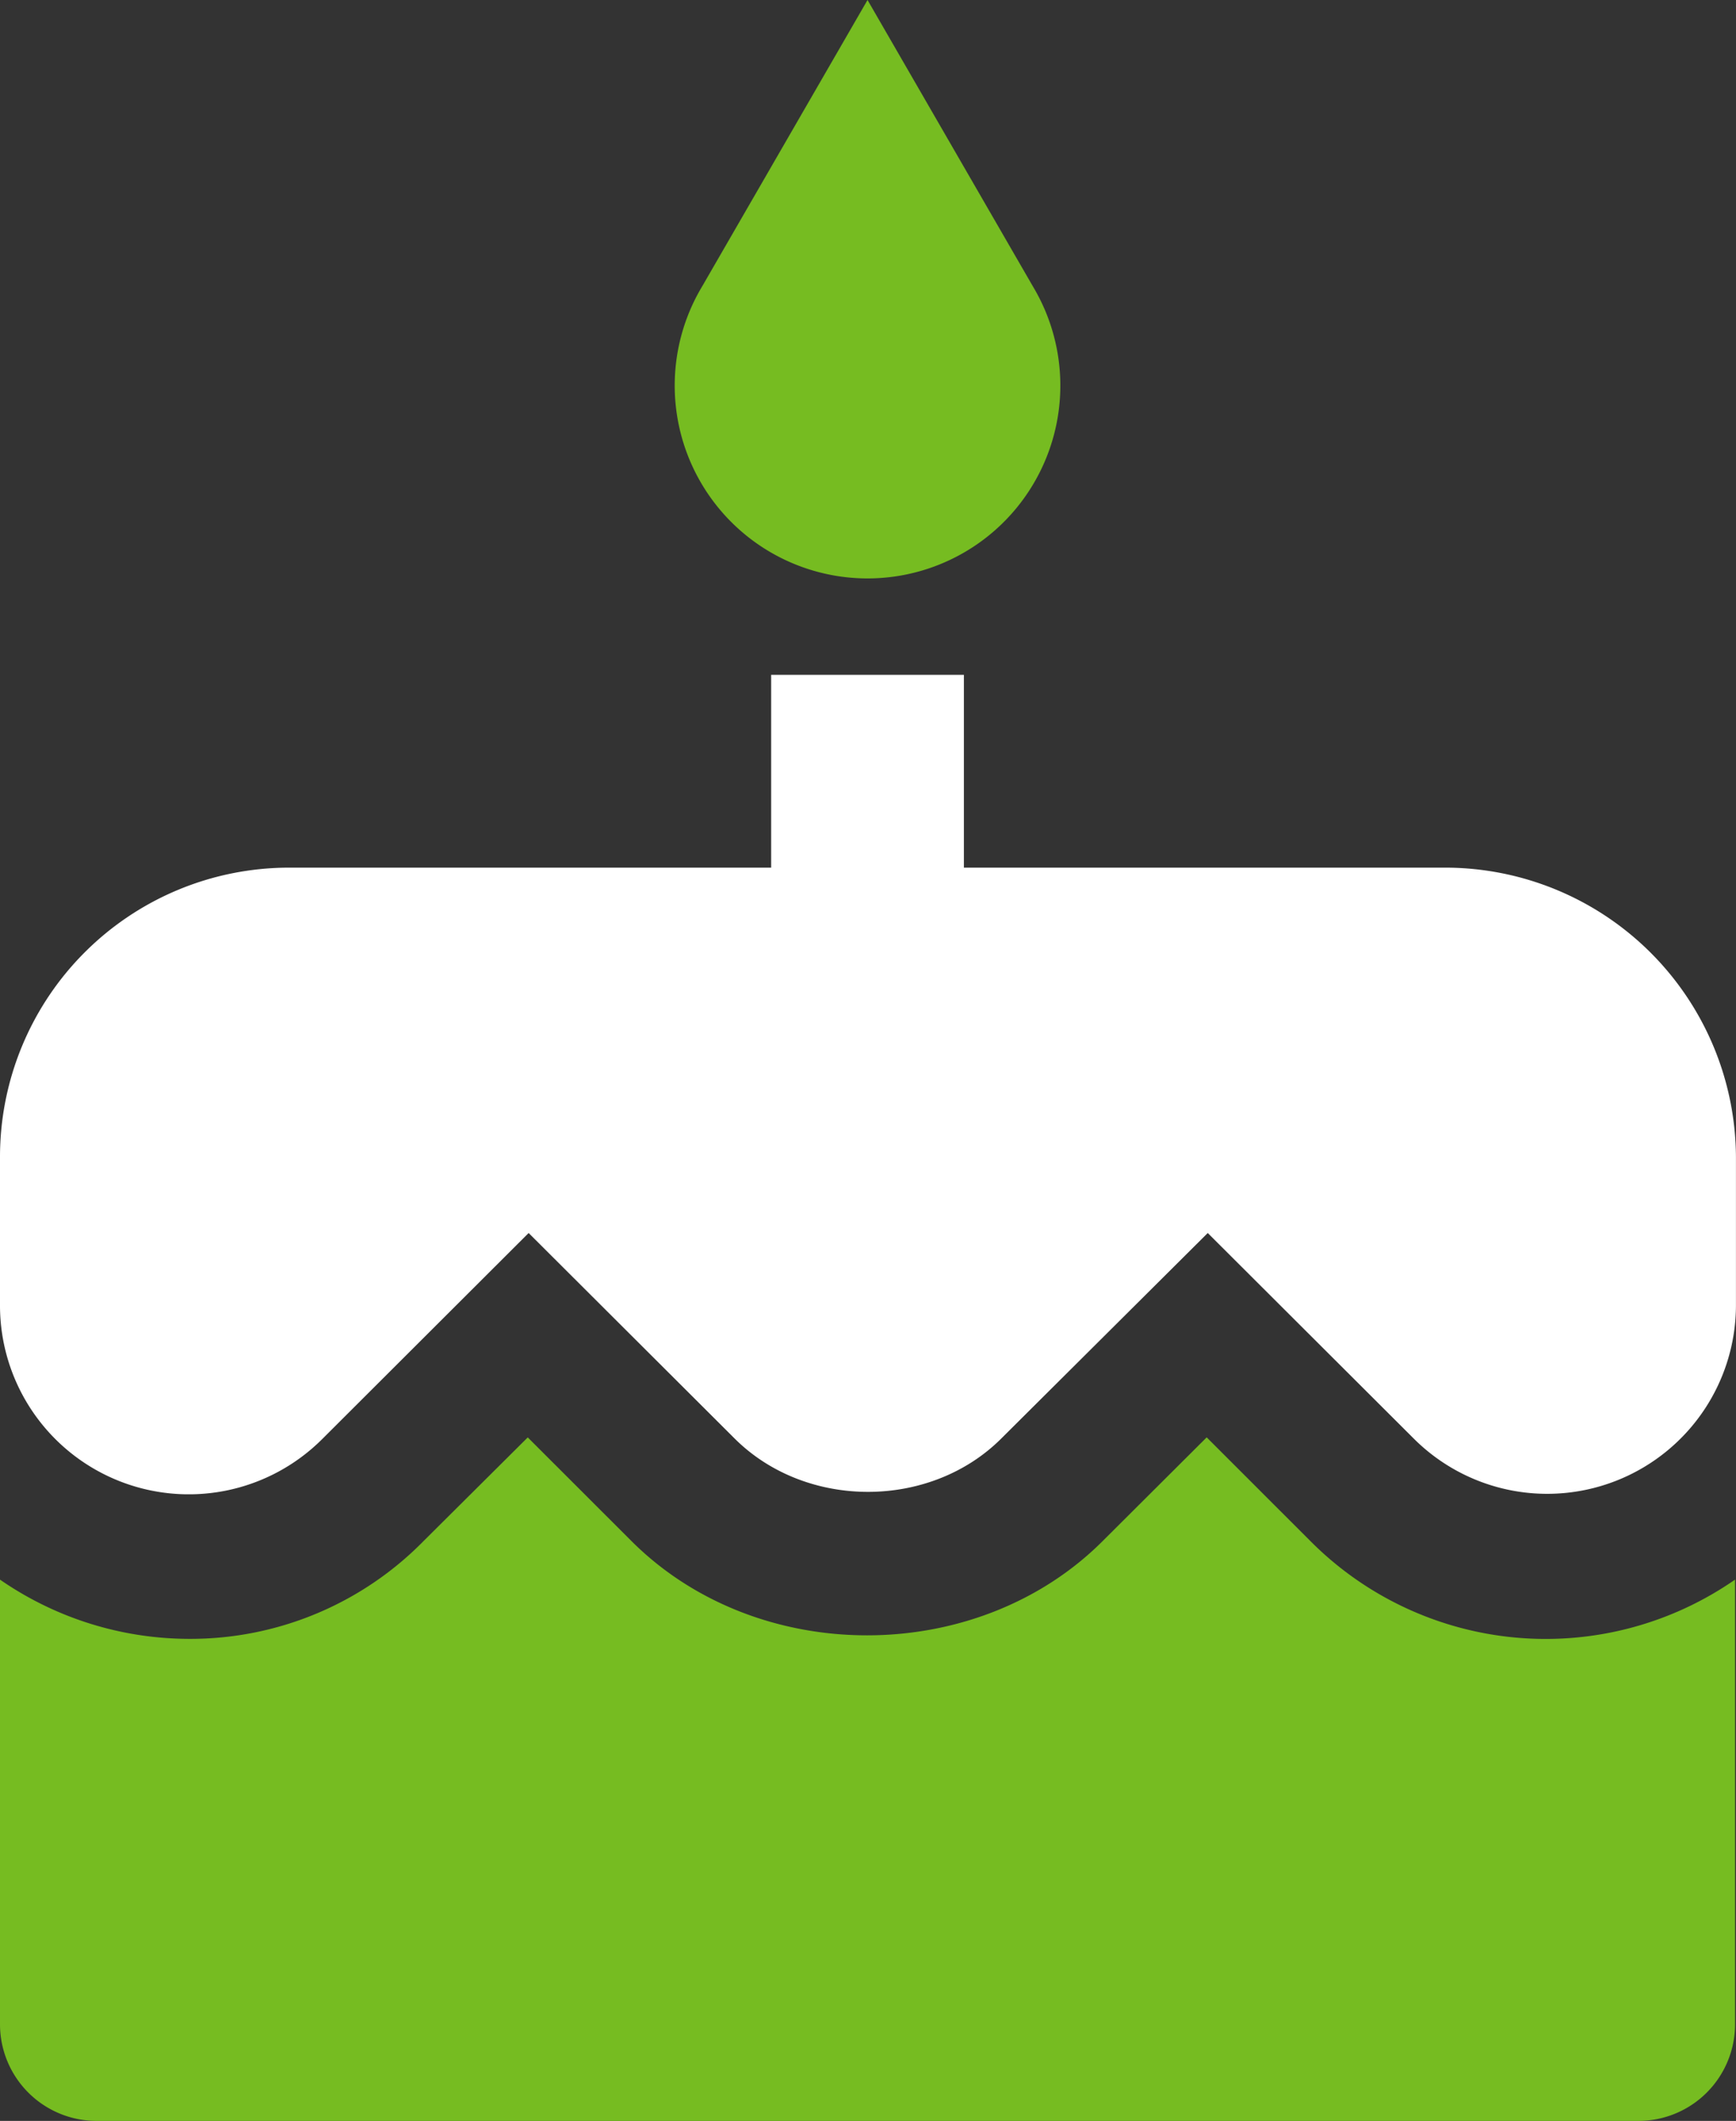 <svg xmlns="http://www.w3.org/2000/svg" viewBox="0 0 384.21 469.33">
  <rect x="0" y="0" width="384.21" height="469.33" fill="#333333" stroke="none"/>
  <defs>
    <style>
      .cls-1 {
        fill: #76bc21;
      }
      .cls-2 {
        <!-- fill: #0d2645; -->
        fill: #ffffff;
      }
    </style>
  </defs>
  <title>at_icon</title>
  <g id="Capa_2" data-name="Capa 2">
    <g id="OBJECTS">
      <path class="cls-1" d="M192,128a42.68,42.68,0,0,0,36.59-64.64L192,0,155.41,63.36A42.68,42.68,0,0,0,192,128Z"/>
      <path class="cls-2" d="M320,192H213.33V149.33H170.67V192H64A64,64,0,0,0,0,256v32.85A41.78,41.78,0,0,0,71.36,318.4L117,272.85l45.55,45.44c15.79,15.79,43.31,15.79,59.09,0l45.66-45.44,45.54,45.44a41.78,41.78,0,0,0,71.36-29.54V256A64.36,64.36,0,0,0,320,192Z"/>
      <path class="cls-1" d="M290,341h0l-22.94-22.93-23,22.93c-27.84,27.84-76.48,27.84-104.32,0L116.8,318.08,93.76,341a72.3,72.3,0,0,1-51.95,21.66A73.7,73.7,0,0,1,0,349.55V448a21.39,21.39,0,0,0,21.33,21.33H362.67A21.39,21.39,0,0,0,384,448V349.55A73.44,73.44,0,0,1,290,341Z"/>
    </g>
  </g>
</svg>
